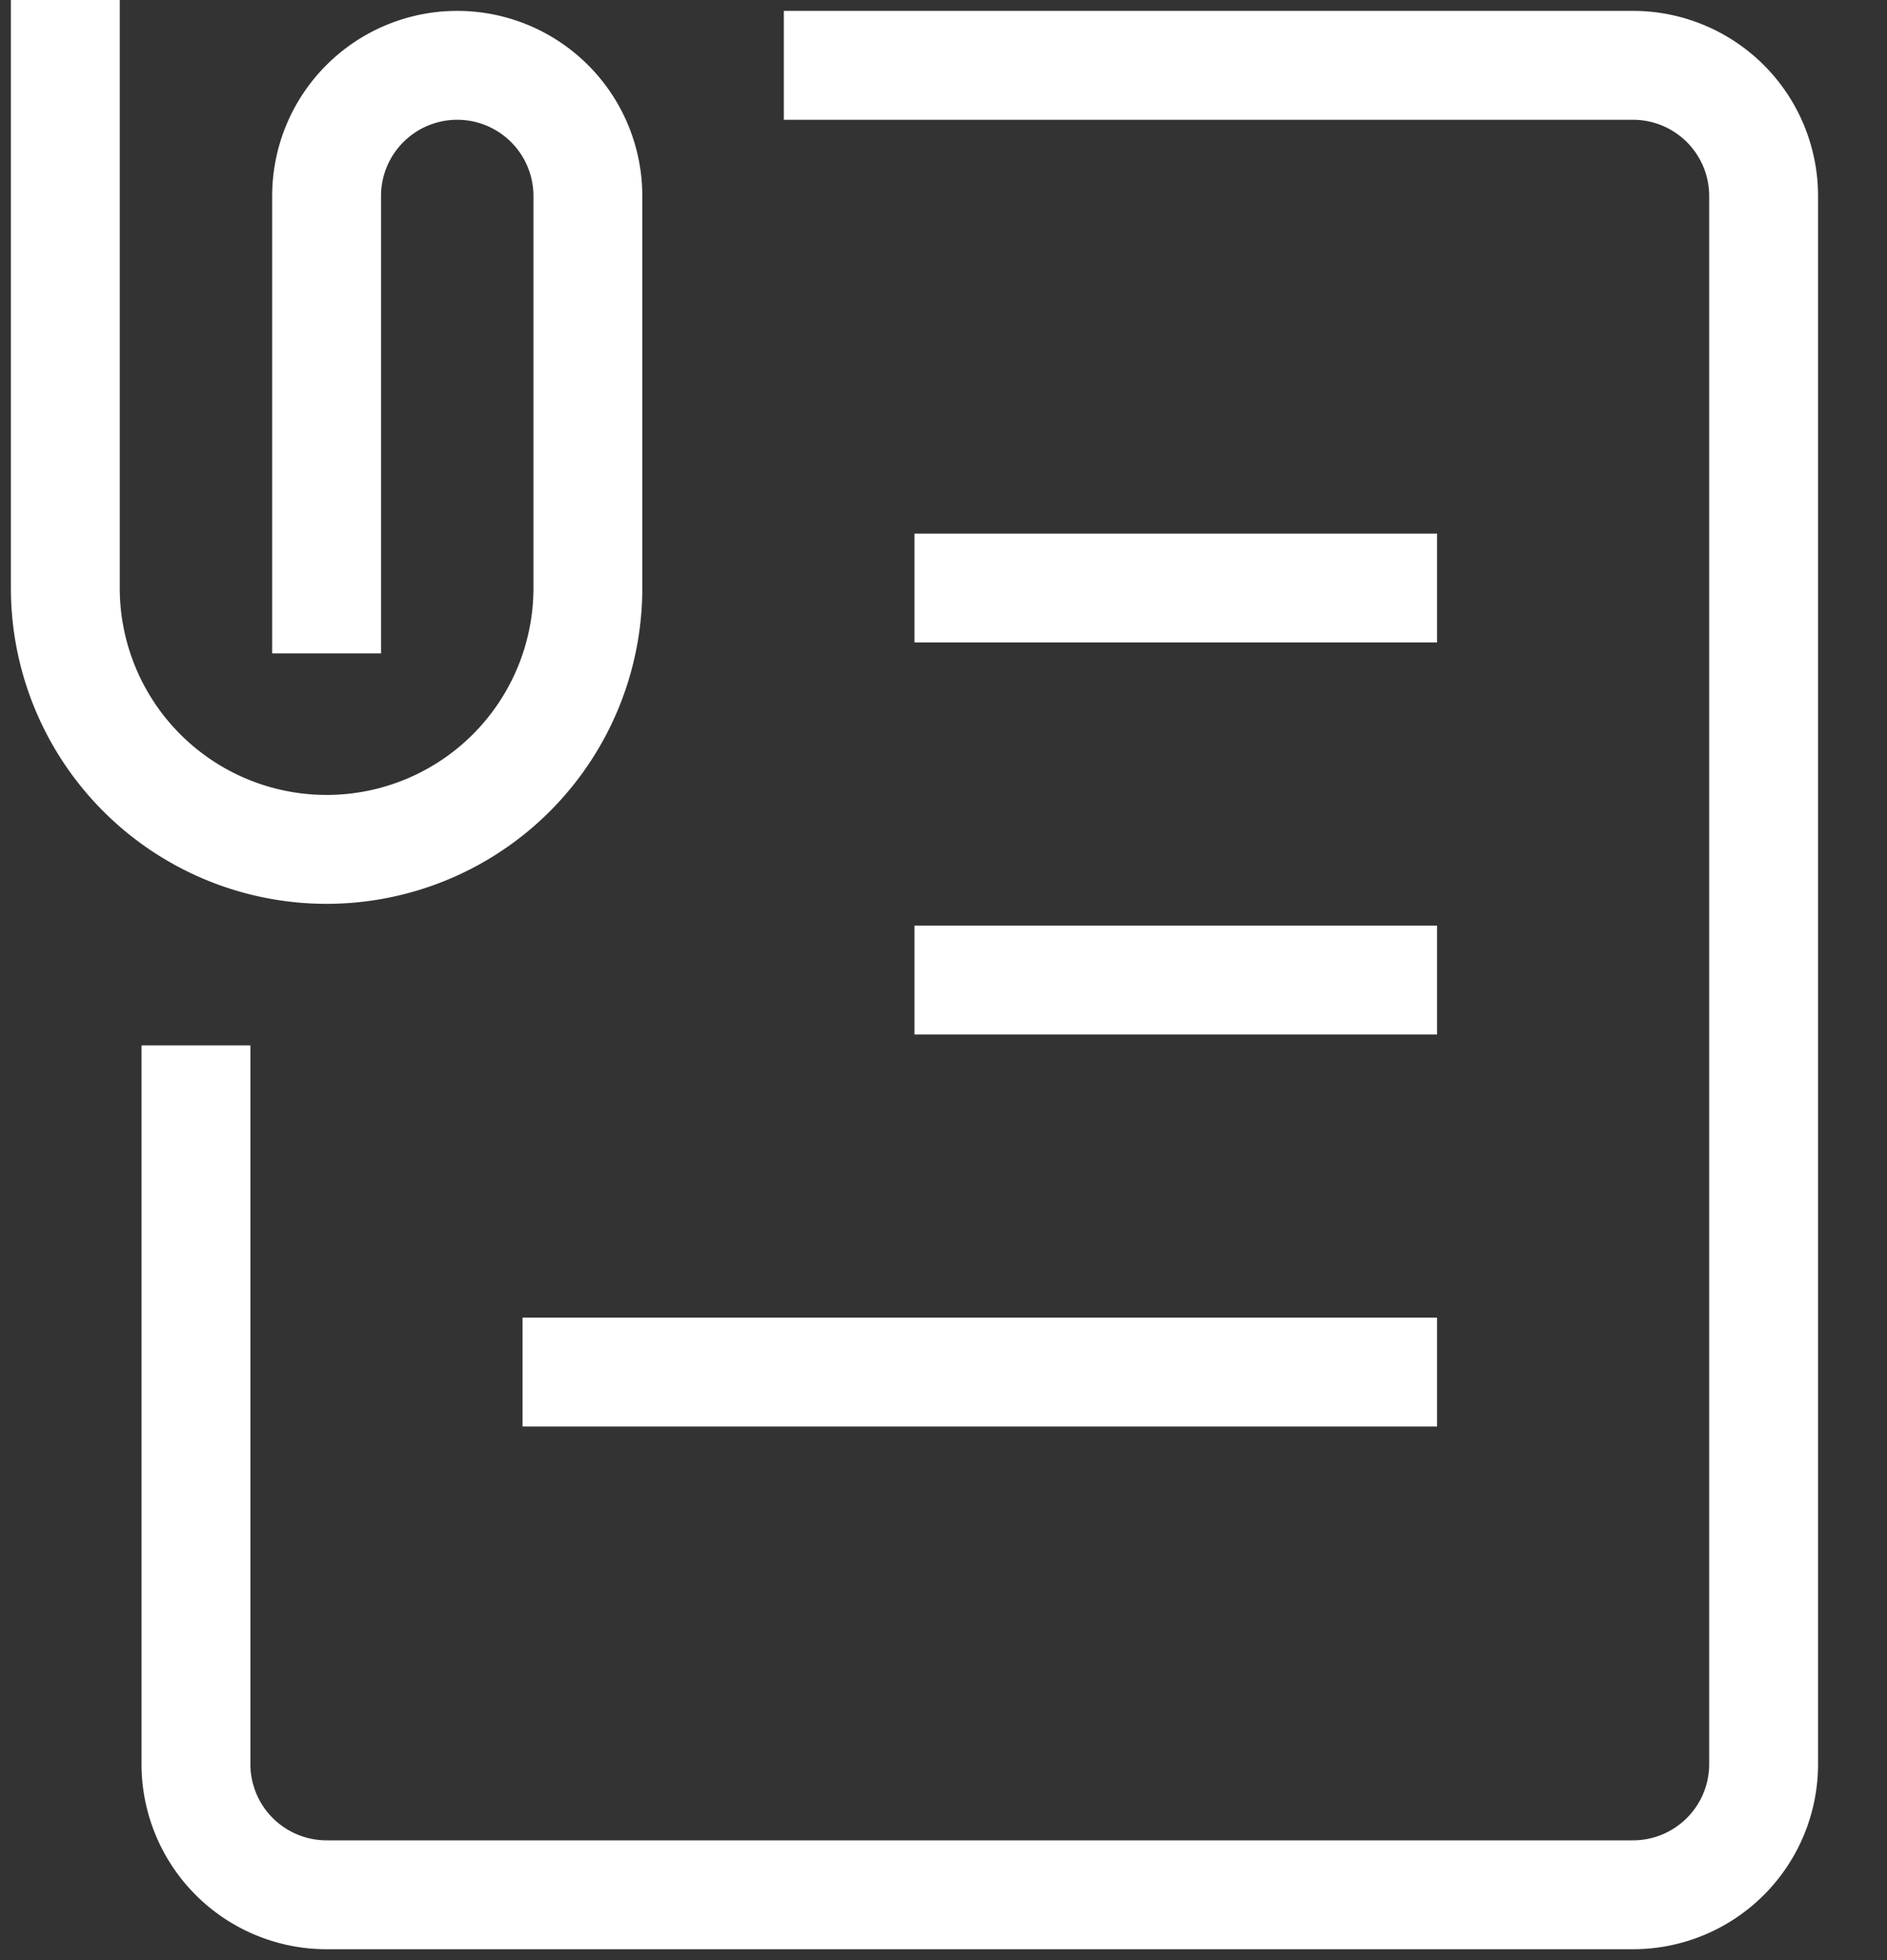 <svg width="26" height="27" fill="none" xmlns="http://www.w3.org/2000/svg"><rect width="100%" height="100%" fill="#333333" stroke="none"/><path d="M.9 0v8.1a3.6 3.6 0 007.2 0V2.7a1.8 1.8 0 10-3.6 0V9M10.8.9h11.7a1.8 1.8 0 011.8 1.8v21.6a1.8 1.8 0 01-1.8 1.8h-18a1.8 1.8 0 01-1.8-1.8v-9.9m17.1-6.3h-7.2m7.2 5.4h-7.2m7.2 5.4H7.2" stroke="#fff" stroke-width="1.5"/></svg>
